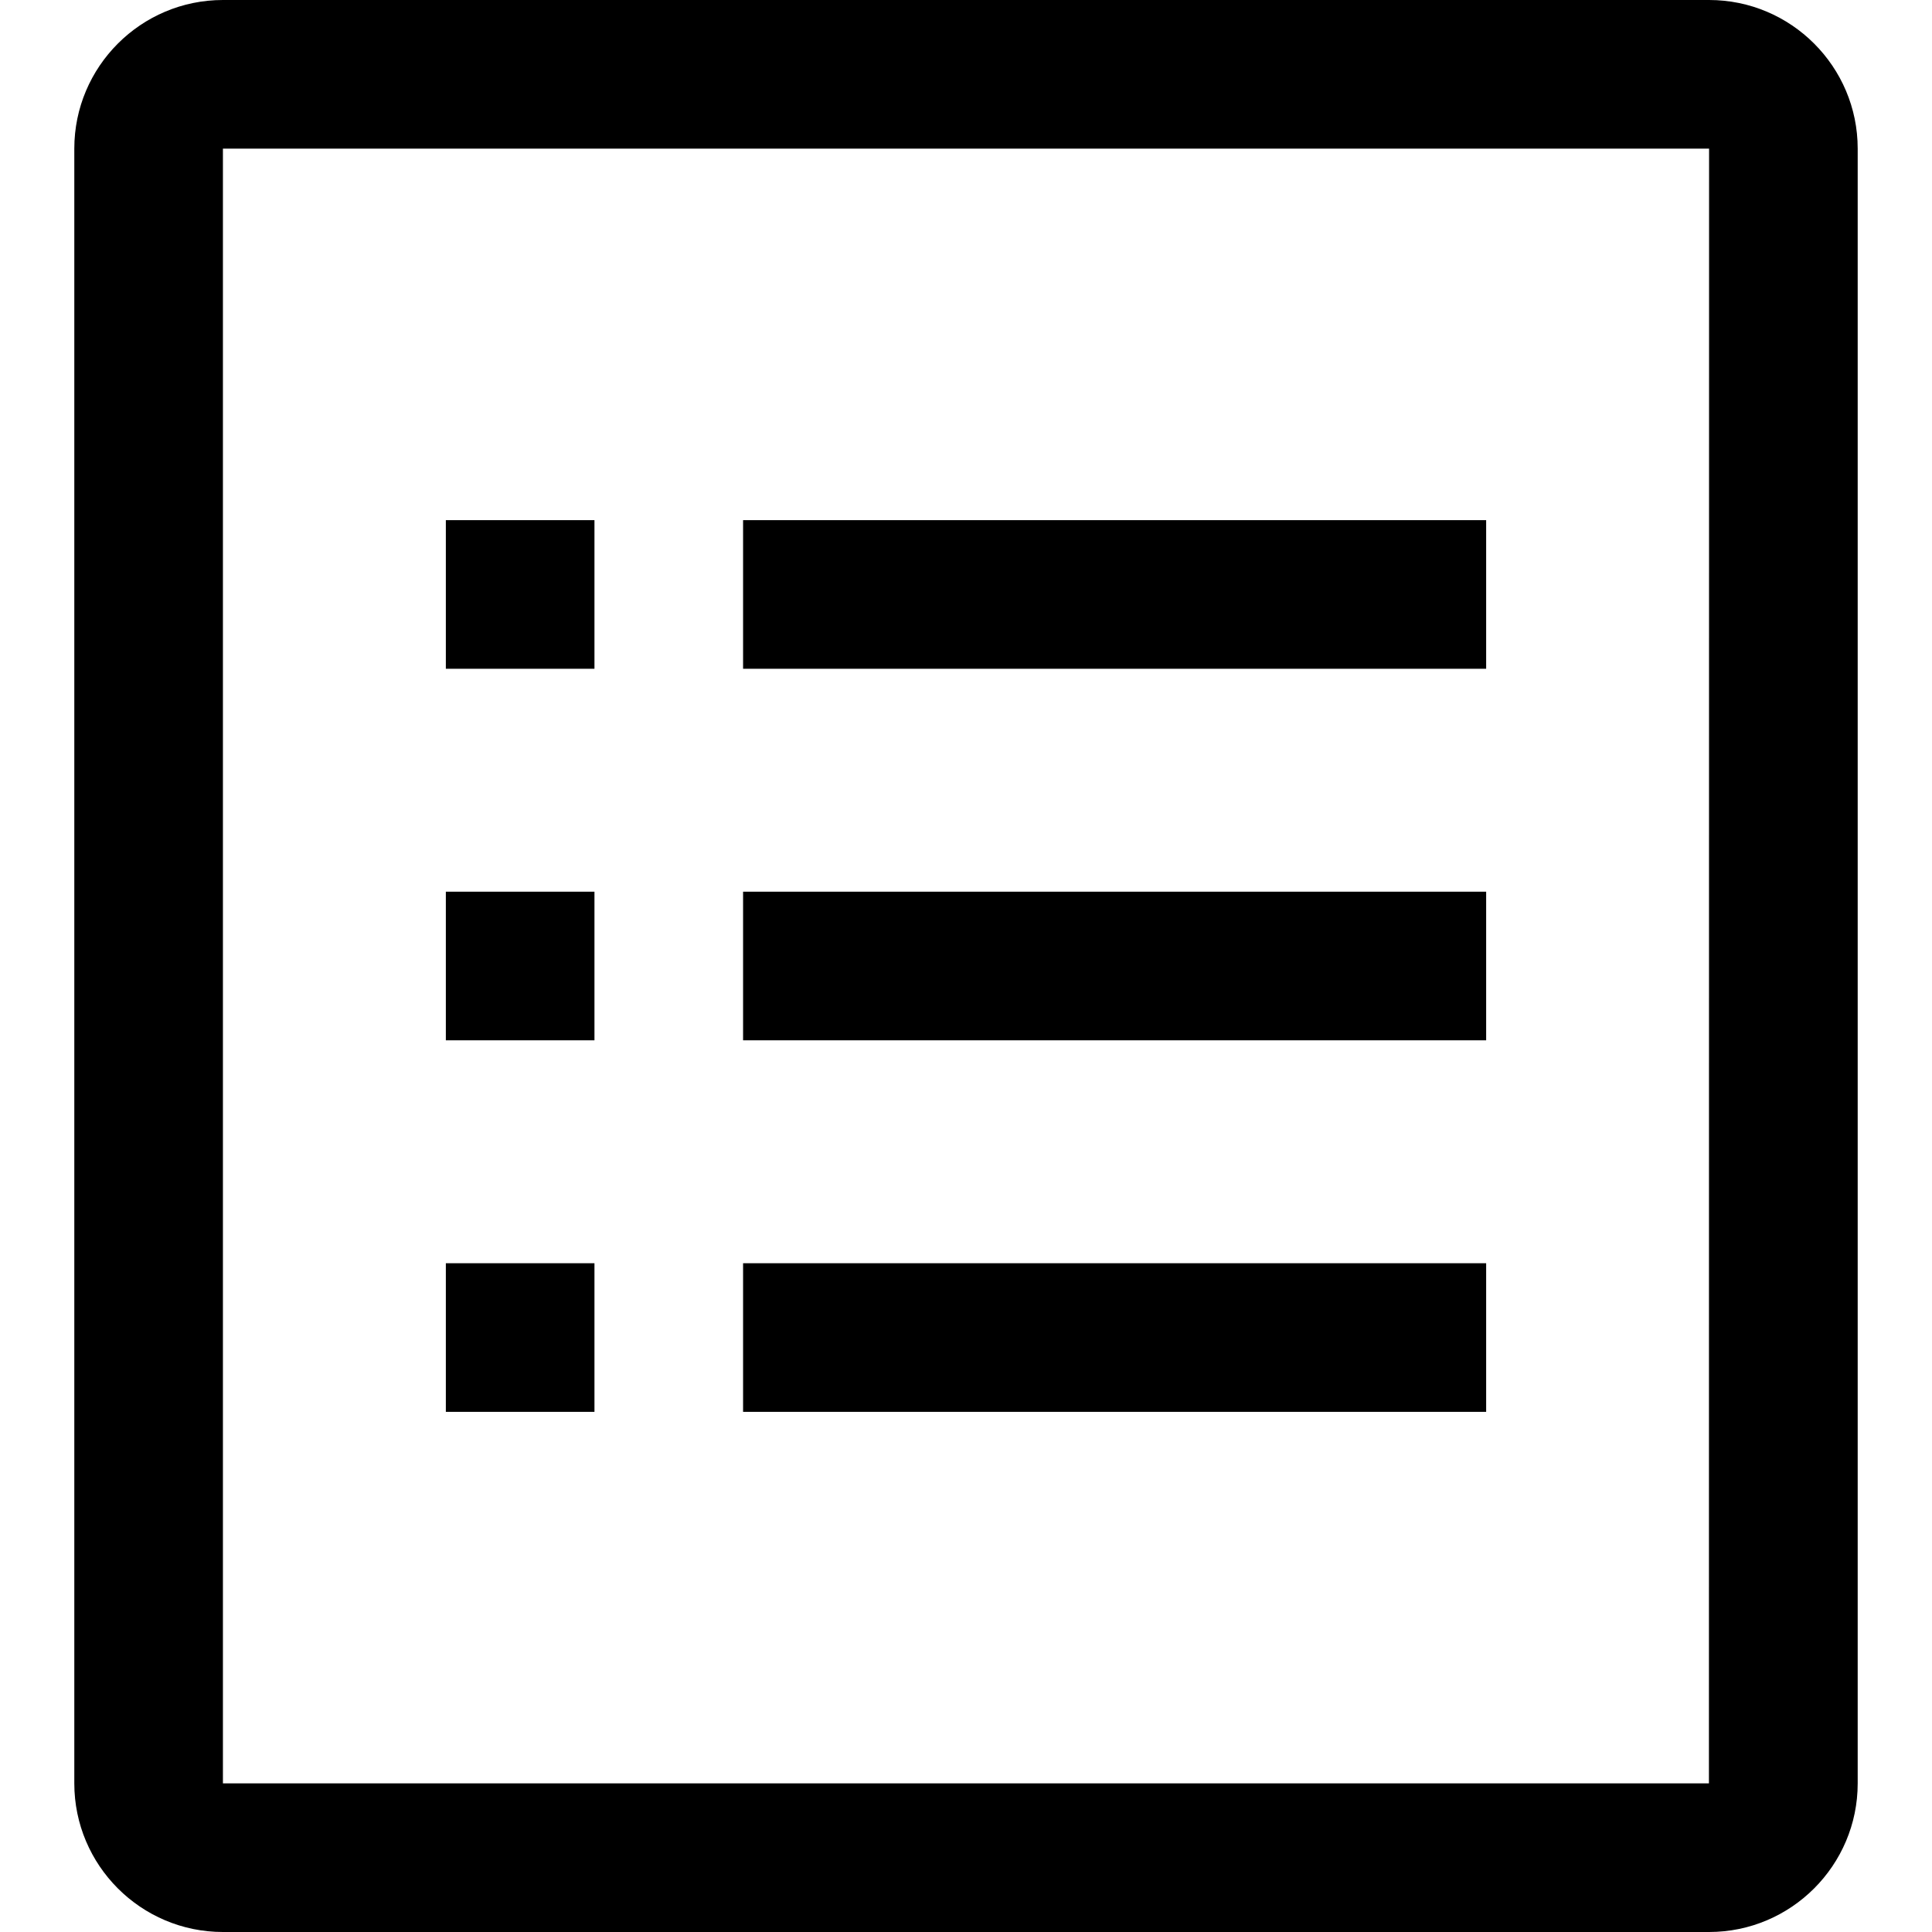 <?xml version="1.0" encoding="utf-8"?>
<!DOCTYPE svg PUBLIC "-//W3C//DTD SVG 1.1//EN" "http://www.w3.org/Graphics/SVG/1.1/DTD/svg11.dtd">
<svg version="1.0" id="list" xmlns="http://www.w3.org/2000/svg" viewBox="0 0 26 26">
<path d="M23,26H3c-1.103,0-2-0.897-2-2V2c0-1.103,0.897-2,2-2h20c1.103,0,2,0.897,2,2v22C25,25.103,24.103,26,23,26z
	 M23,24v1V24L23,24z M3,2v22h19.998L23,2H3z"/>
<rect x="6" y="7" width="2" height="2"/>
<rect x="10" y="7" width="10" height="2"/>
<rect x="10" y="12" width="10" height="2"/>
<rect x="10" y="17" width="10" height="2"/>
<rect x="6" y="12" width="2" height="2"/>
<rect x="6" y="17" width="2" height="2"/>
</svg>
